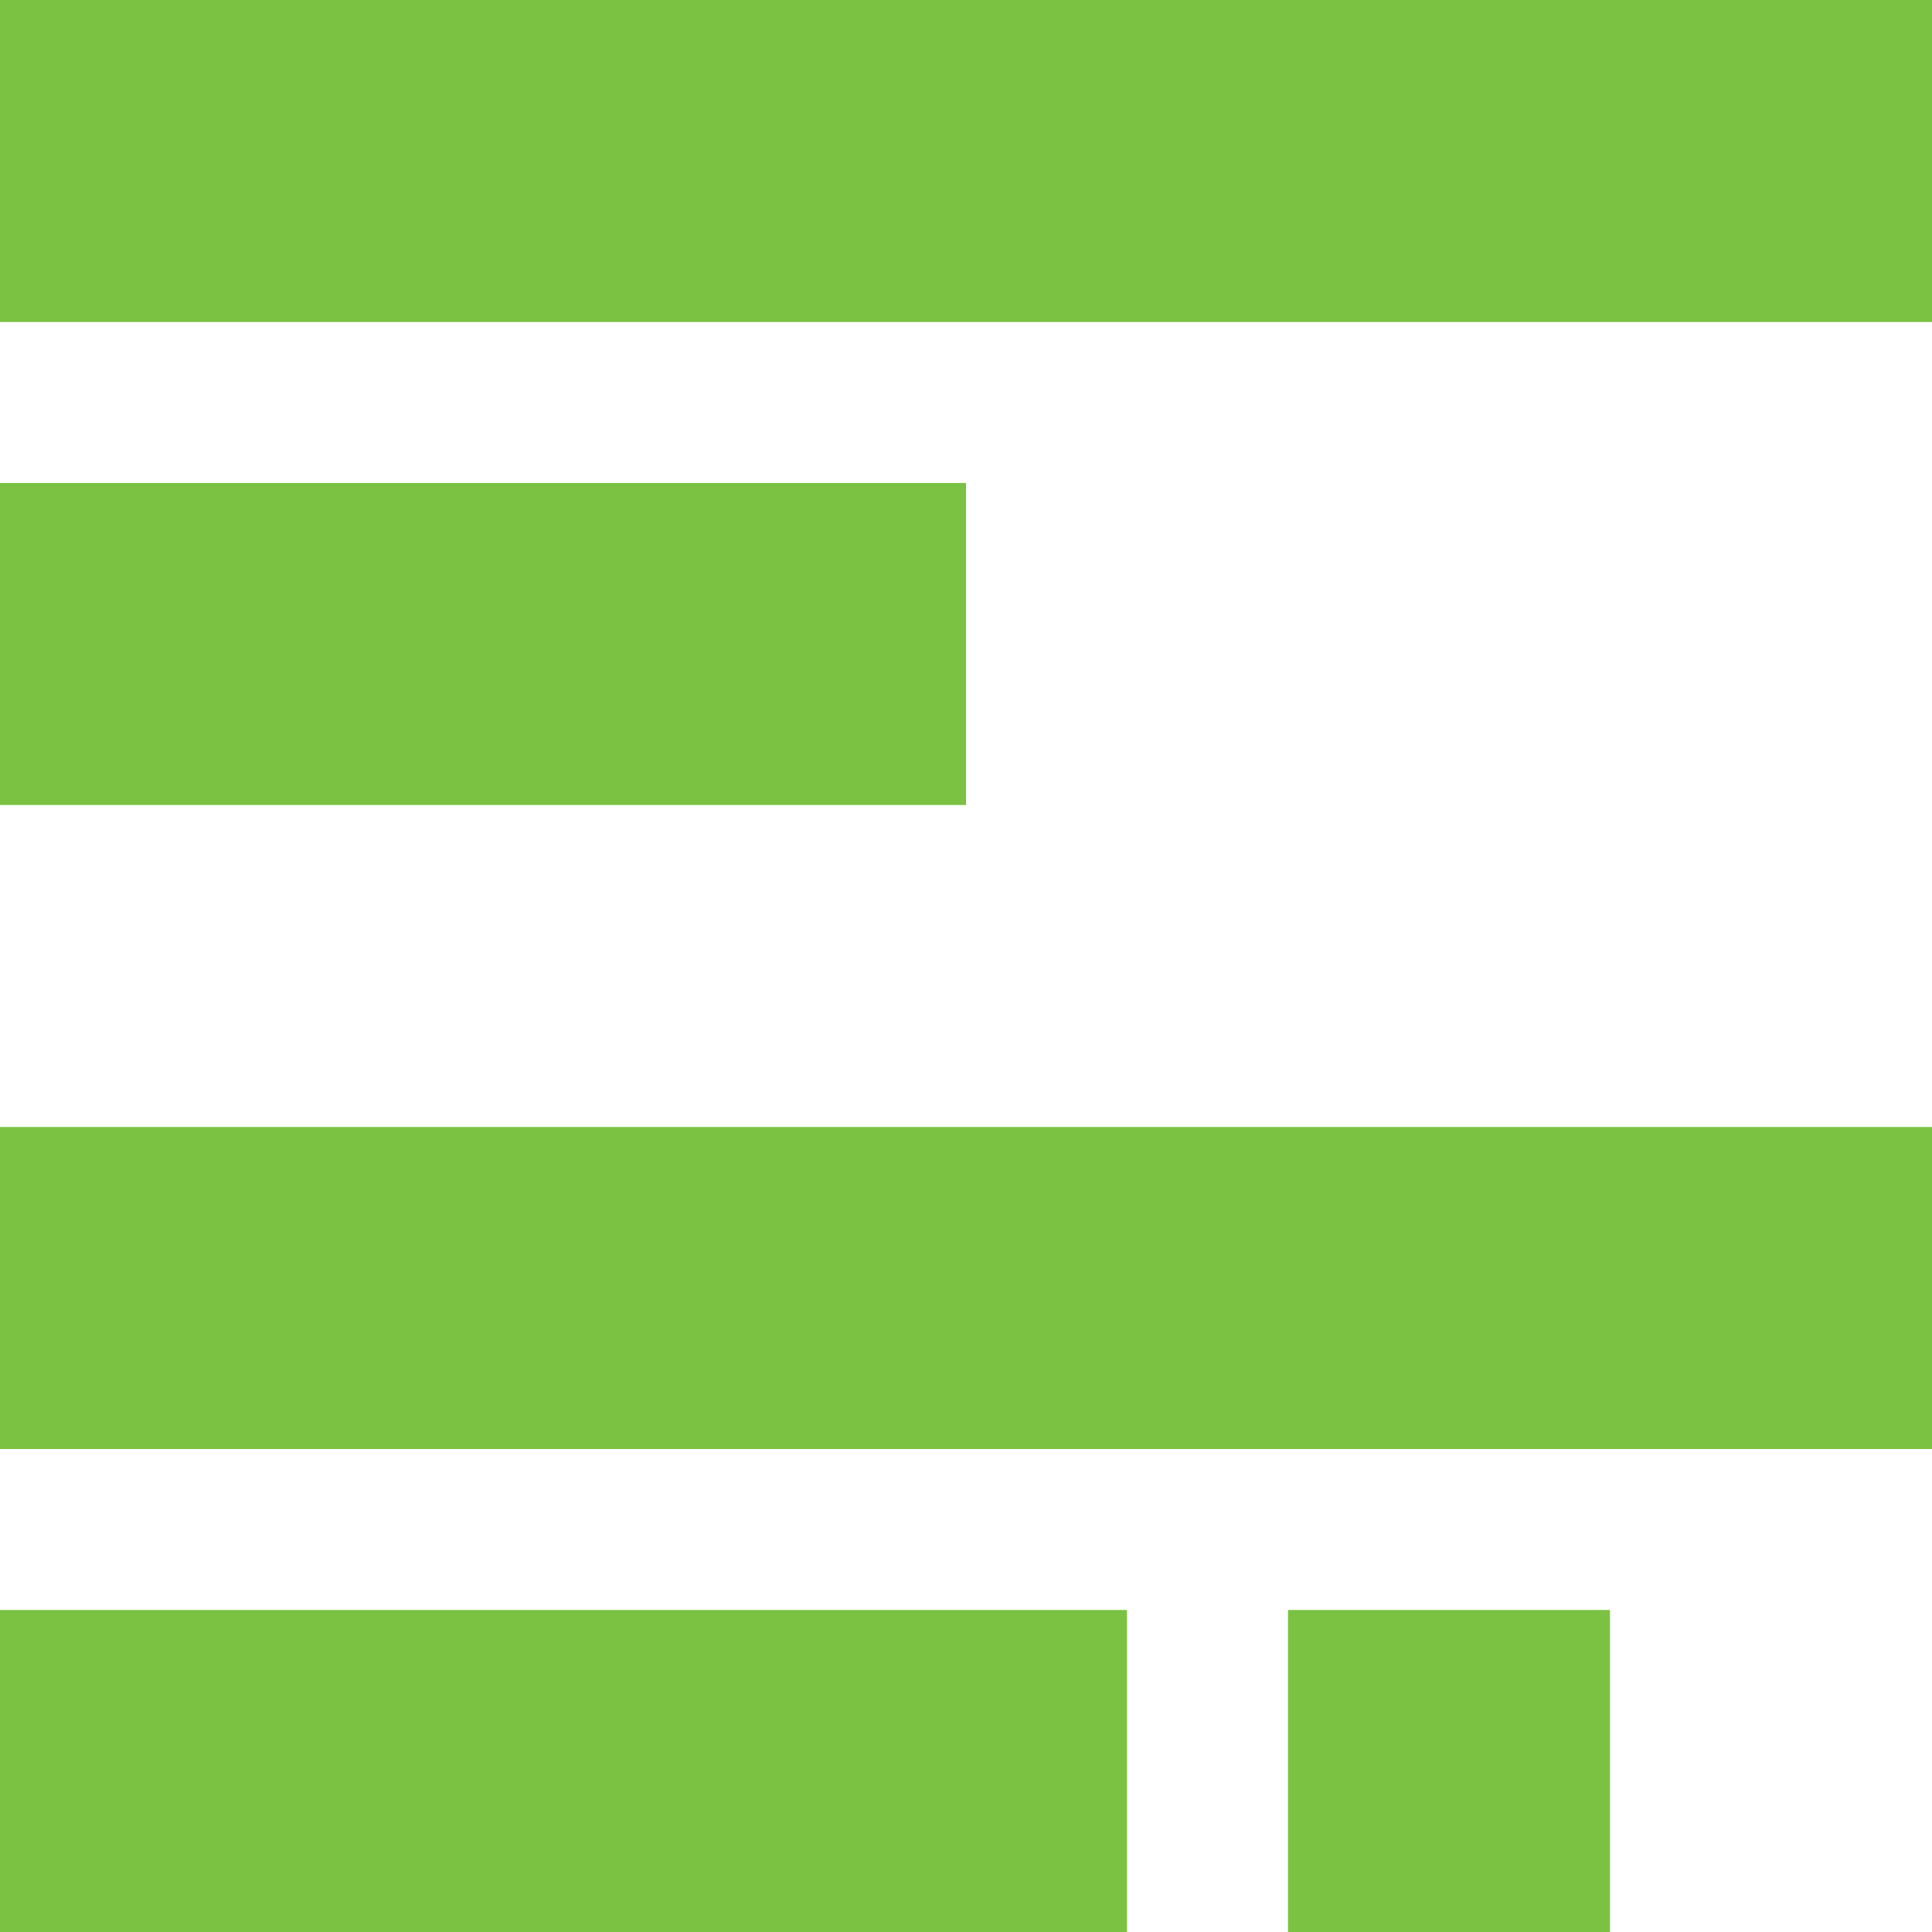<svg width="60px" height="60px" viewBox="0 0 60 60" version="1.1" xmlns="http://www.w3.org/2000/svg" xmlns:xlink="http://www.w3.org/1999/xlink">
    <!-- Generator: Sketch 49.3 (51167) - http://www.bohemiancoding.com/sketch -->
    <desc>Created with Sketch.</desc>
    <defs></defs>
    <g id="Sivut" stroke="none" stroke-width="1" fill="none" fill-rule="evenodd">
        <g id="Piiri" transform="translate(-769, -4201)" fill="#7BC142">
            <g id="Group-9-Copy-5" transform="translate(769, 4201)">
                <rect id="Rectangle-16" x="0" y="0" width="60" height="10"></rect>
                <rect id="Rectangle-16-Copy-6" x="0" y="15" width="30" height="10"></rect>
                <rect id="Rectangle-16-Copy-7" x="0" y="35" width="60" height="10"></rect>
                <rect id="Rectangle-16-Copy-8" x="0" y="50" width="35" height="10"></rect>
                <rect id="Rectangle-16-Copy-9" x="40" y="50" width="10" height="10"></rect>
            </g>
        </g>
    </g>
</svg>
